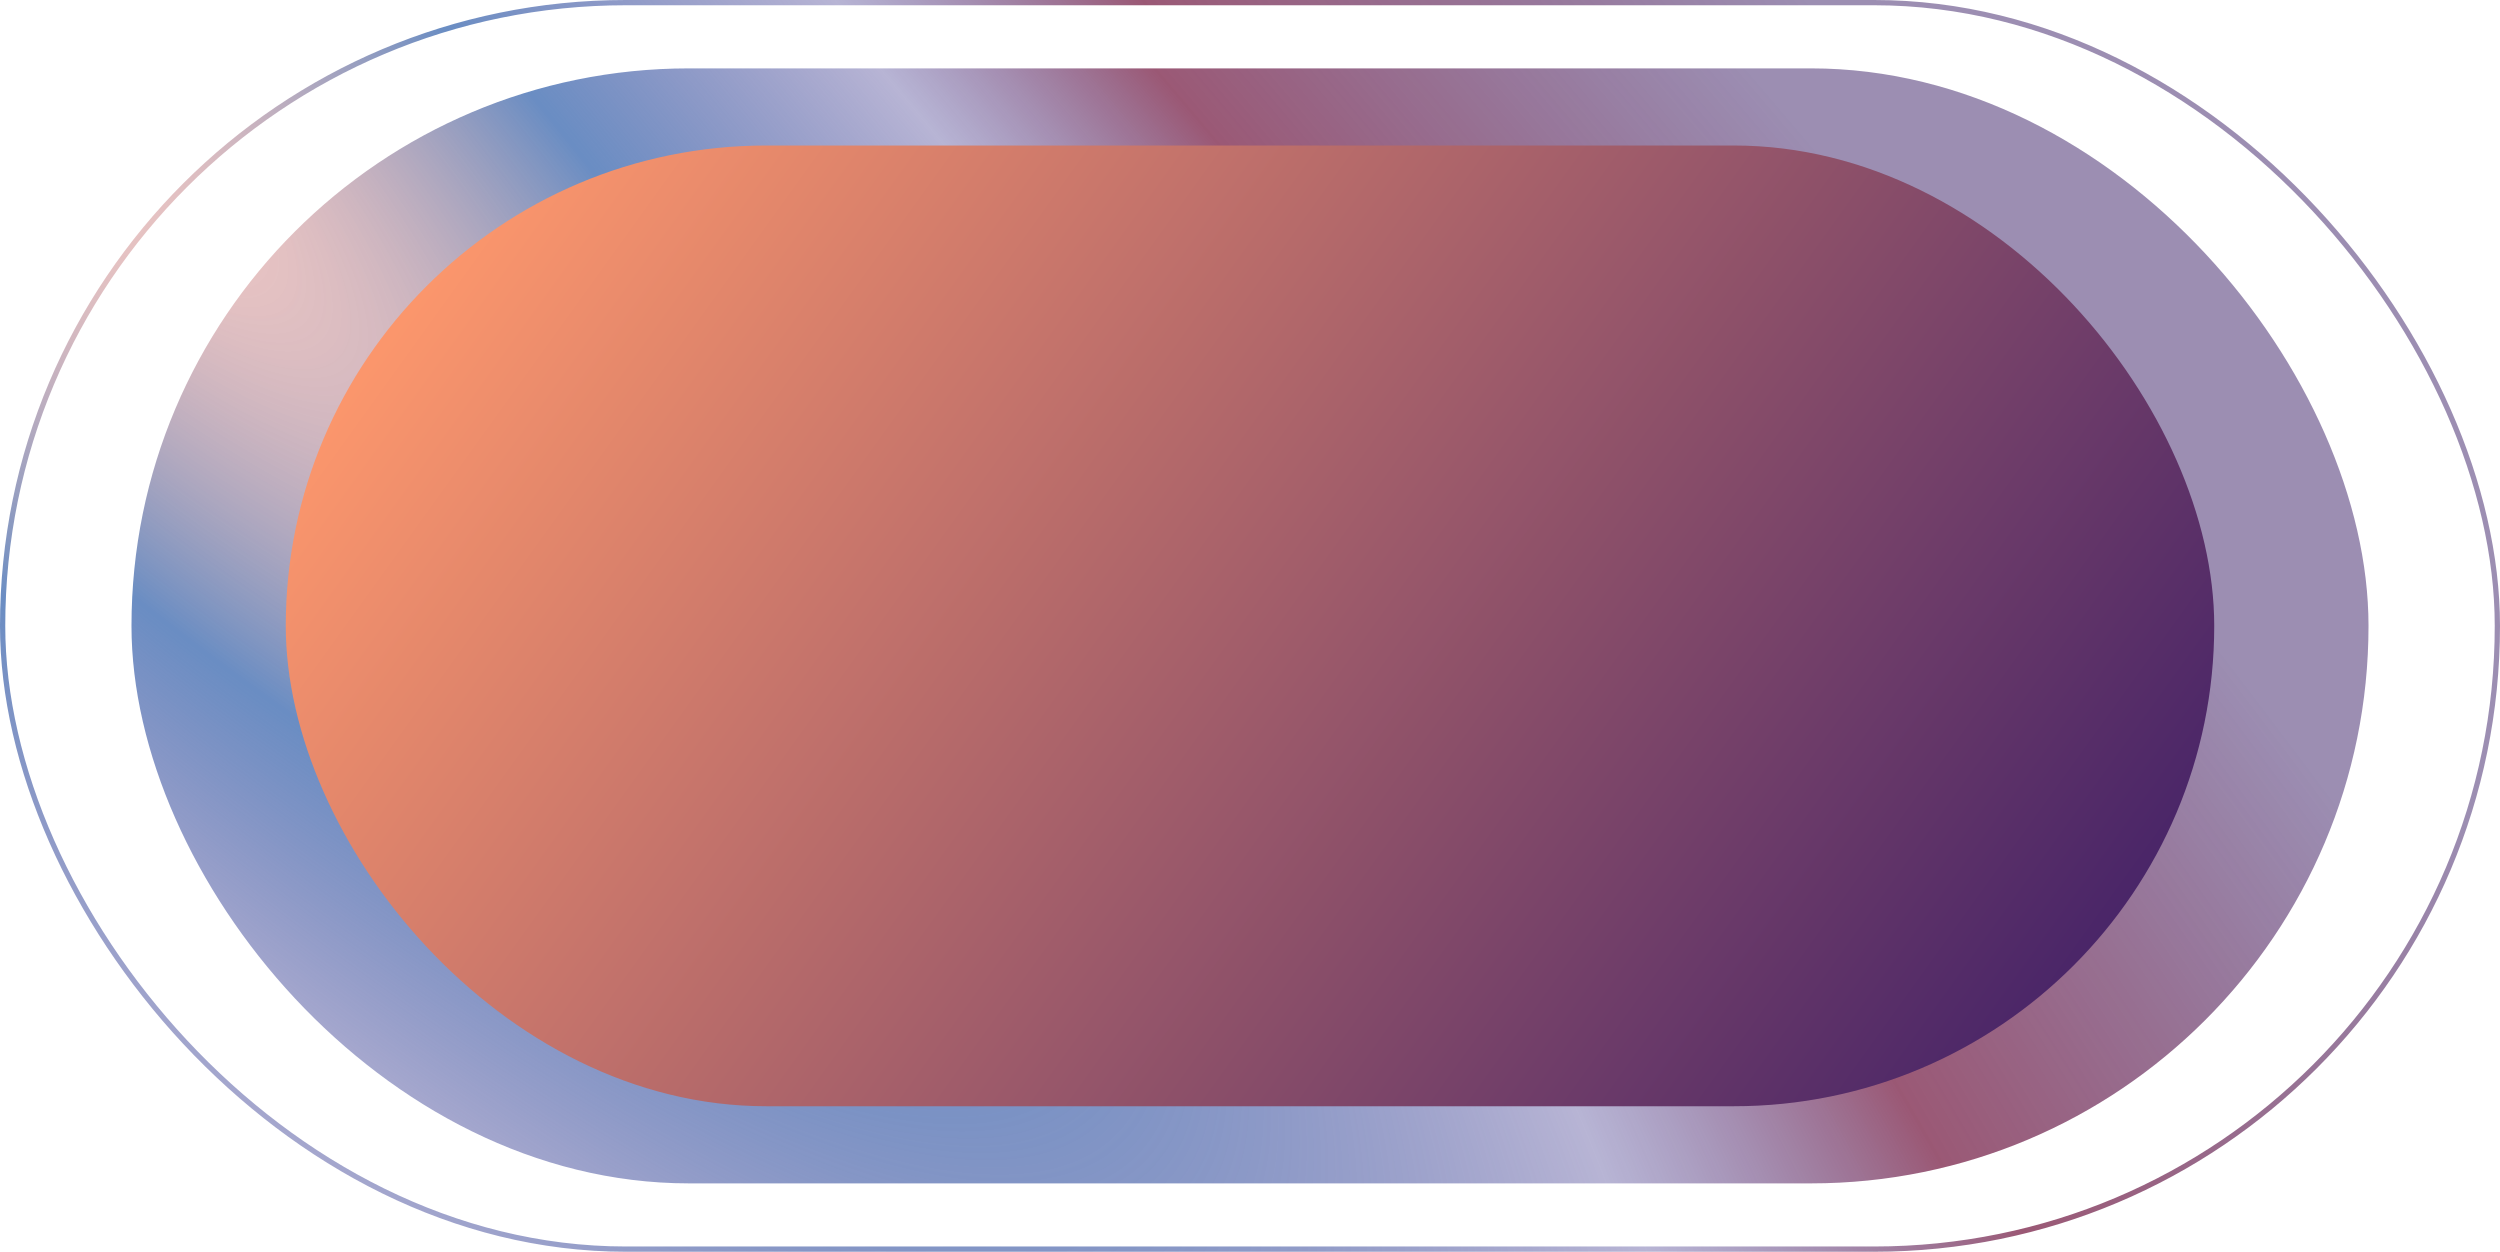 <svg width="1426" height="714" viewBox="0 0 1426 714" fill="none" xmlns="http://www.w3.org/2000/svg">
<rect x="1.5" y="1.5" width="1423" height="711" rx="355.5" stroke="url(#paint0_radial_535_217)" stroke-width="3"/>
<rect x="75" y="39" width="1276" height="636" rx="318" fill="url(#paint1_radial_535_217)"/>
<rect x="163" y="83" width="1100" height="548" rx="274" fill="url(#paint2_linear_535_217)"/>
<defs>
<radialGradient id="paint0_radial_535_217" cx="0" cy="0" r="1" gradientUnits="userSpaceOnUse" gradientTransform="translate(-82.69 -26.5) rotate(45.009) scale(2966.32 803.267)">
<stop stop-color="#FE866C" stop-opacity="0.36"/>
<stop offset="0.273" stop-color="#3D6BB1" stop-opacity="0.77"/>
<stop offset="0.489" stop-color="#3D358C" stop-opacity="0.37"/>
<stop offset="0.649" stop-color="#7B2449" stop-opacity="0.76"/>
<stop offset="1" stop-color="#391D66" stop-opacity="0.5"/>
</radialGradient>
<radialGradient id="paint1_radial_535_217" cx="0" cy="0" r="1" gradientUnits="userSpaceOnUse" gradientTransform="translate(-2 12.5) rotate(45) scale(2665.09 721.694)">
<stop stop-color="#FE866C" stop-opacity="0.36"/>
<stop offset="0.273" stop-color="#3D6BB1" stop-opacity="0.77"/>
<stop offset="0.489" stop-color="#3D358C" stop-opacity="0.37"/>
<stop offset="0.649" stop-color="#7B2449" stop-opacity="0.76"/>
<stop offset="1" stop-color="#391D66" stop-opacity="0.5"/>
</radialGradient>
<linearGradient id="paint2_linear_535_217" x1="303.5" y1="50.5" x2="1290.54" y2="760.634" gradientUnits="userSpaceOnUse">
<stop stop-color="#FE986C"/>
<stop offset="1" stop-color="#250E67"/>
</linearGradient>
</defs>
</svg>
